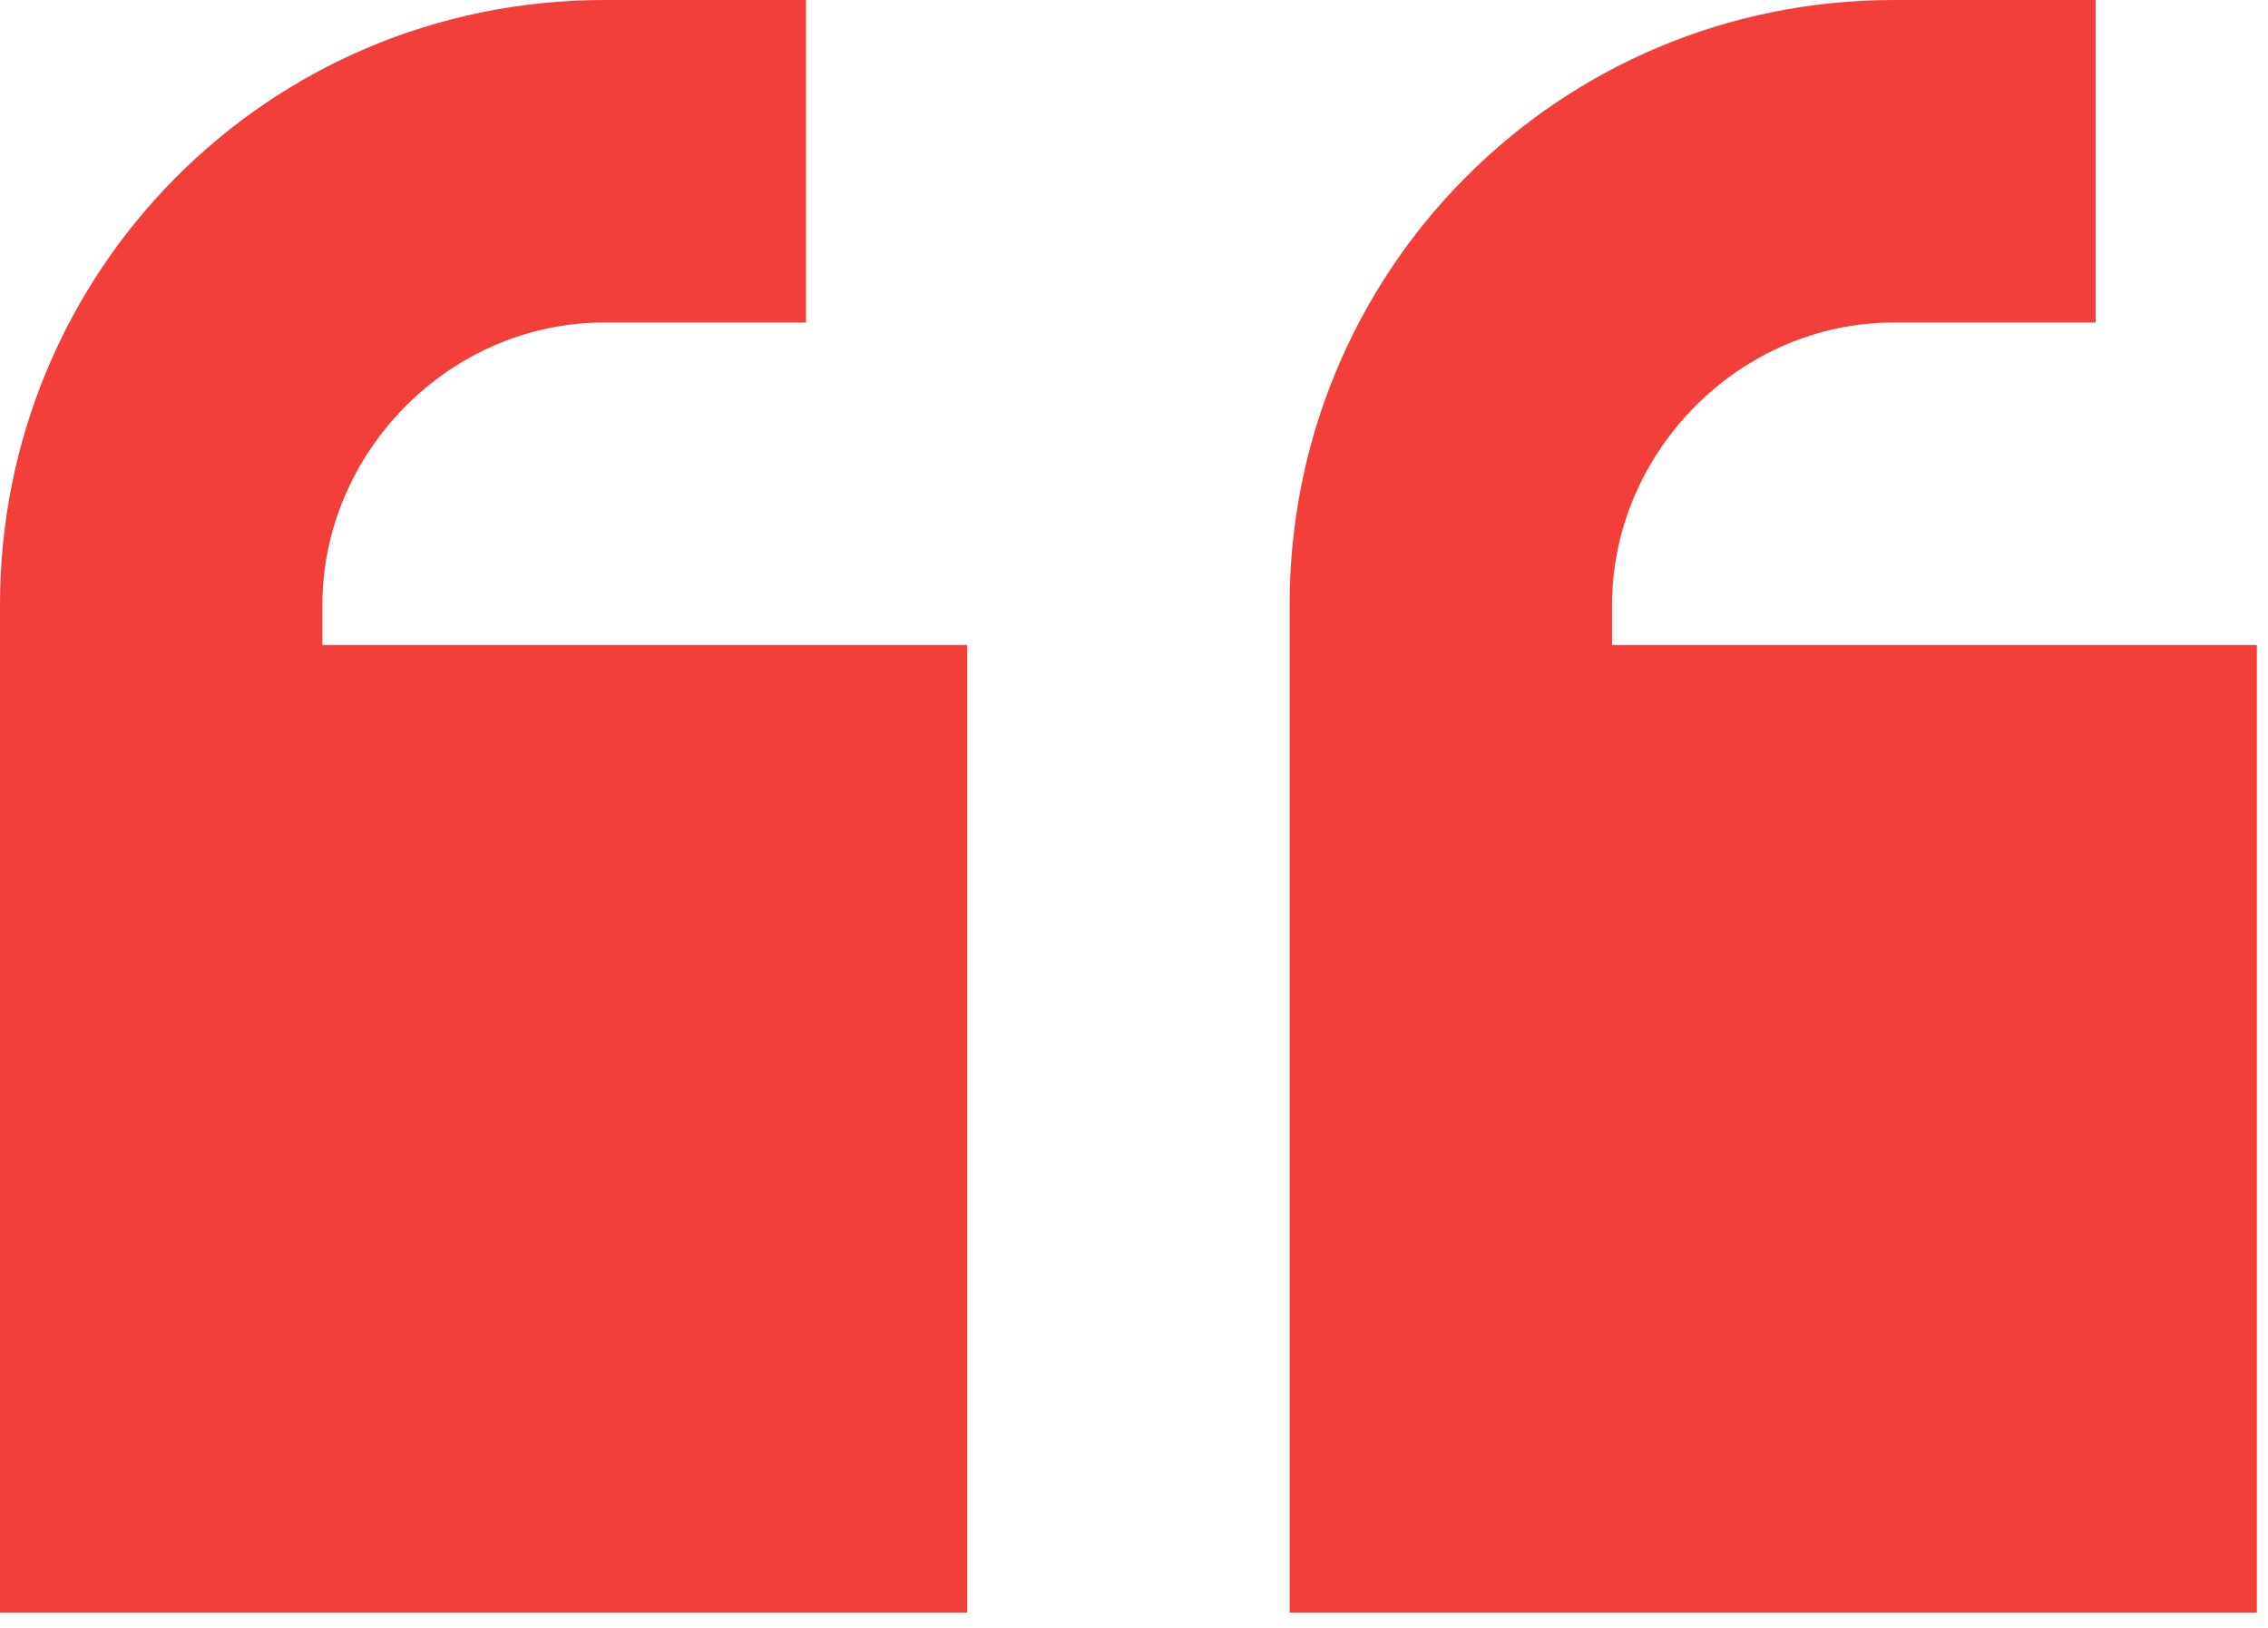 <svg xmlns="http://www.w3.org/2000/svg" width="85" height="61" viewBox="0 0 85 61" fill="none"><path d="M0 22.656C0 10.195 10.007 0 22.656 0H24.167H30.208V12.083H24.167H22.656C16.803 12.083 12.083 16.992 12.083 22.656V24.167H36.25V60.417H0V42.292V24.167V22.656ZM48.333 22.656C48.333 10.195 58.34 0 70.99 0H72.5H78.542V12.083H72.5H70.99C65.137 12.083 60.417 16.992 60.417 22.656V24.167H84.583V60.417H48.333V42.292V24.167V22.656Z" fill="#F23F3A"></path></svg>